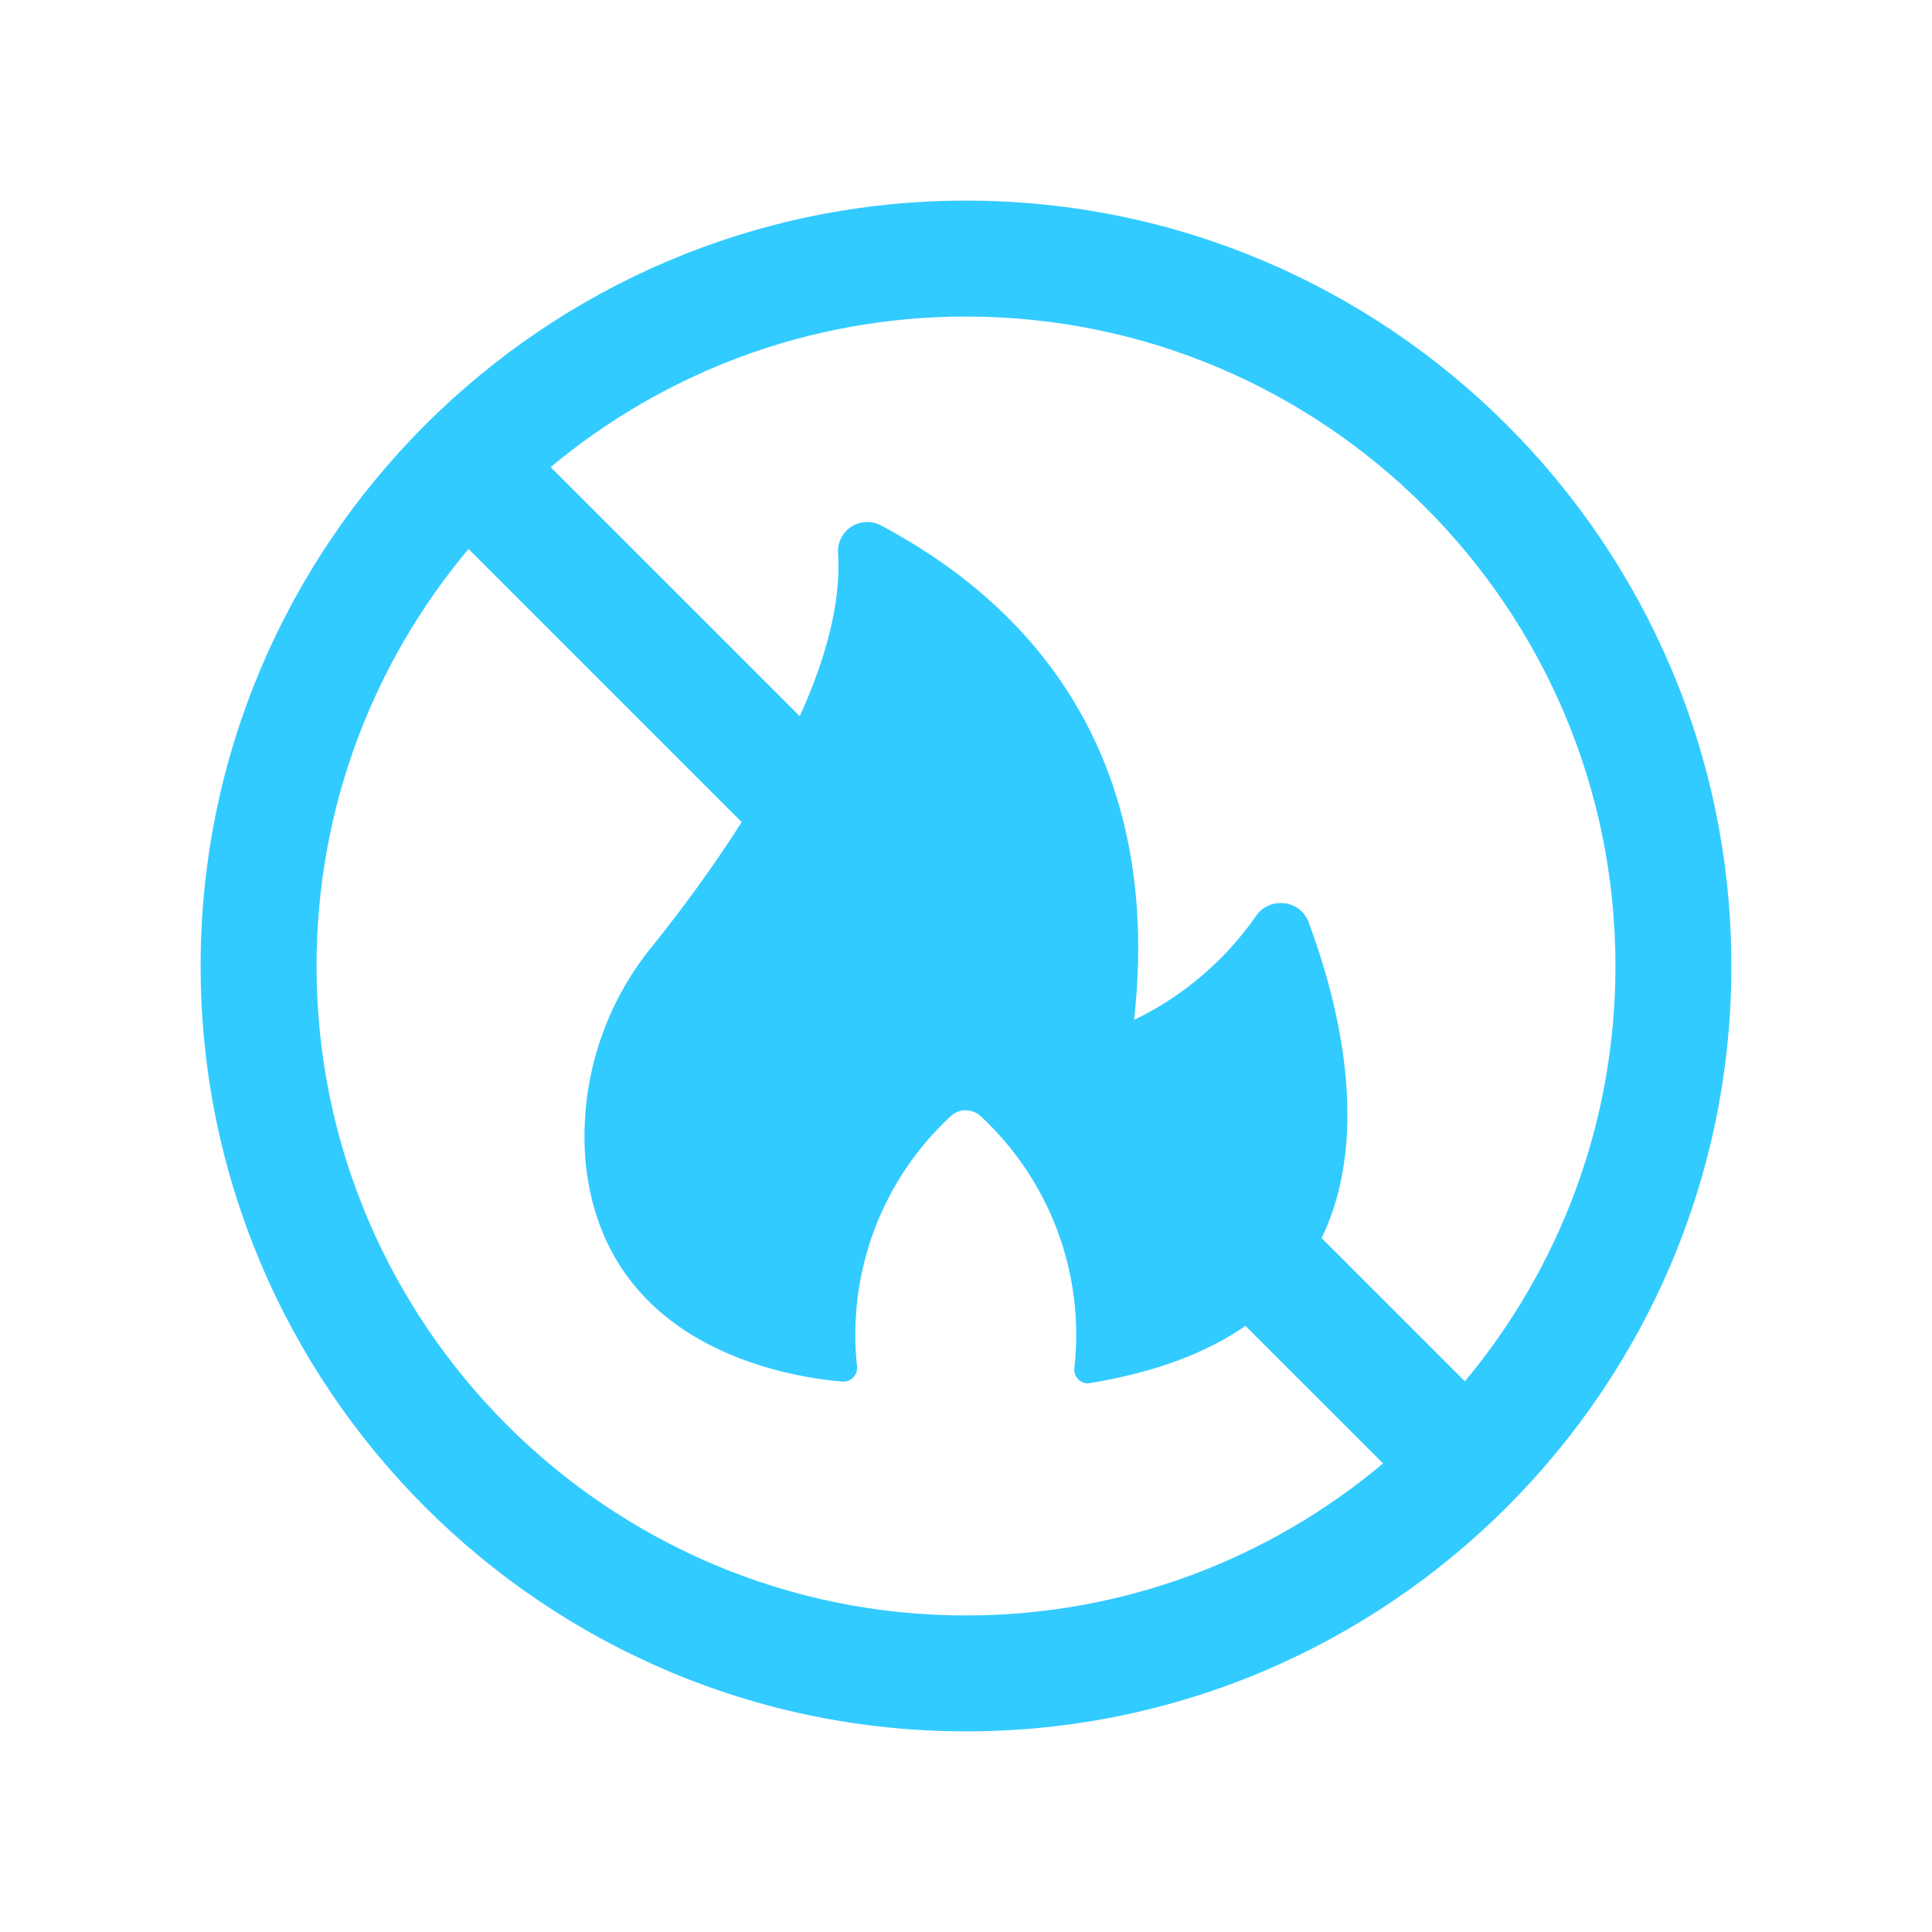 <?xml version="1.0" encoding="UTF-8"?>
<!-- Generator: Adobe Illustrator 16.0.4, SVG Export Plug-In . SVG Version: 6.00 Build 0)  -->
<svg xmlns="http://www.w3.org/2000/svg" xmlns:xlink="http://www.w3.org/1999/xlink" version="1.1" id="Layer_1" x="0px" y="0px" width="500px" height="500px" viewBox="0 0 500 500" xml:space="preserve">
<path fill="#32CBFF" d="M250,51.92C140.778,51.92,51.92,140.778,51.92,250c0,109.221,88.858,198.08,198.08,198.08  c109.222,0,198.08-88.859,198.08-198.08C448.08,140.778,359.222,51.92,250,51.92z M250,418.08c-92.68,0-168.08-75.4-168.08-168.08  c0-41.056,14.804-78.713,39.344-107.935l70.681,70.681c-7.855,12.378-16.198,23.479-22.845,31.77  c-13.073,15.791-19.341,36.1-17.527,56.49c4.866,47.359,51.131,55.254,66.431,56.553c0.204,0,0.412,0,0.659-0.021  c1.937-0.205,3.339-1.979,3.134-3.937c-2.6-24.227,6.391-48.225,24.287-64.778c2.144-1.98,5.484-1.98,7.67,0  c17.979,16.637,27.048,40.862,24.285,65.231c-0.04,0.146-0.04,0.269-0.04,0.41c0.04,1.961,1.647,3.568,3.588,3.549  c17.558-2.791,30.836-8.029,40.749-14.879l35.602,35.6C328.714,403.275,291.057,418.08,250,418.08z M379.113,357.488l-37.077-37.078  c13.218-27.291,3.978-62-3.383-81.791c-1.114-2.969-3.958-4.928-7.135-4.907c-2.598-0.081-5.03,1.196-6.472,3.36  c-8.041,11.525-18.888,20.784-31.546,26.885c8.99-81.168-41.233-114.98-65.398-127.928c-1.319-0.723-2.804-1.032-4.289-0.908  c-4.163,0.33-7.257,4-6.927,8.164c0.829,13.023-3.382,27.67-9.91,42.067l-64.467-64.466C171.669,96.571,209.154,81.92,250,81.92  c92.68,0,168.08,75.4,168.08,168.08C418.08,290.846,403.429,328.33,379.113,357.488z"></path>
</svg>
